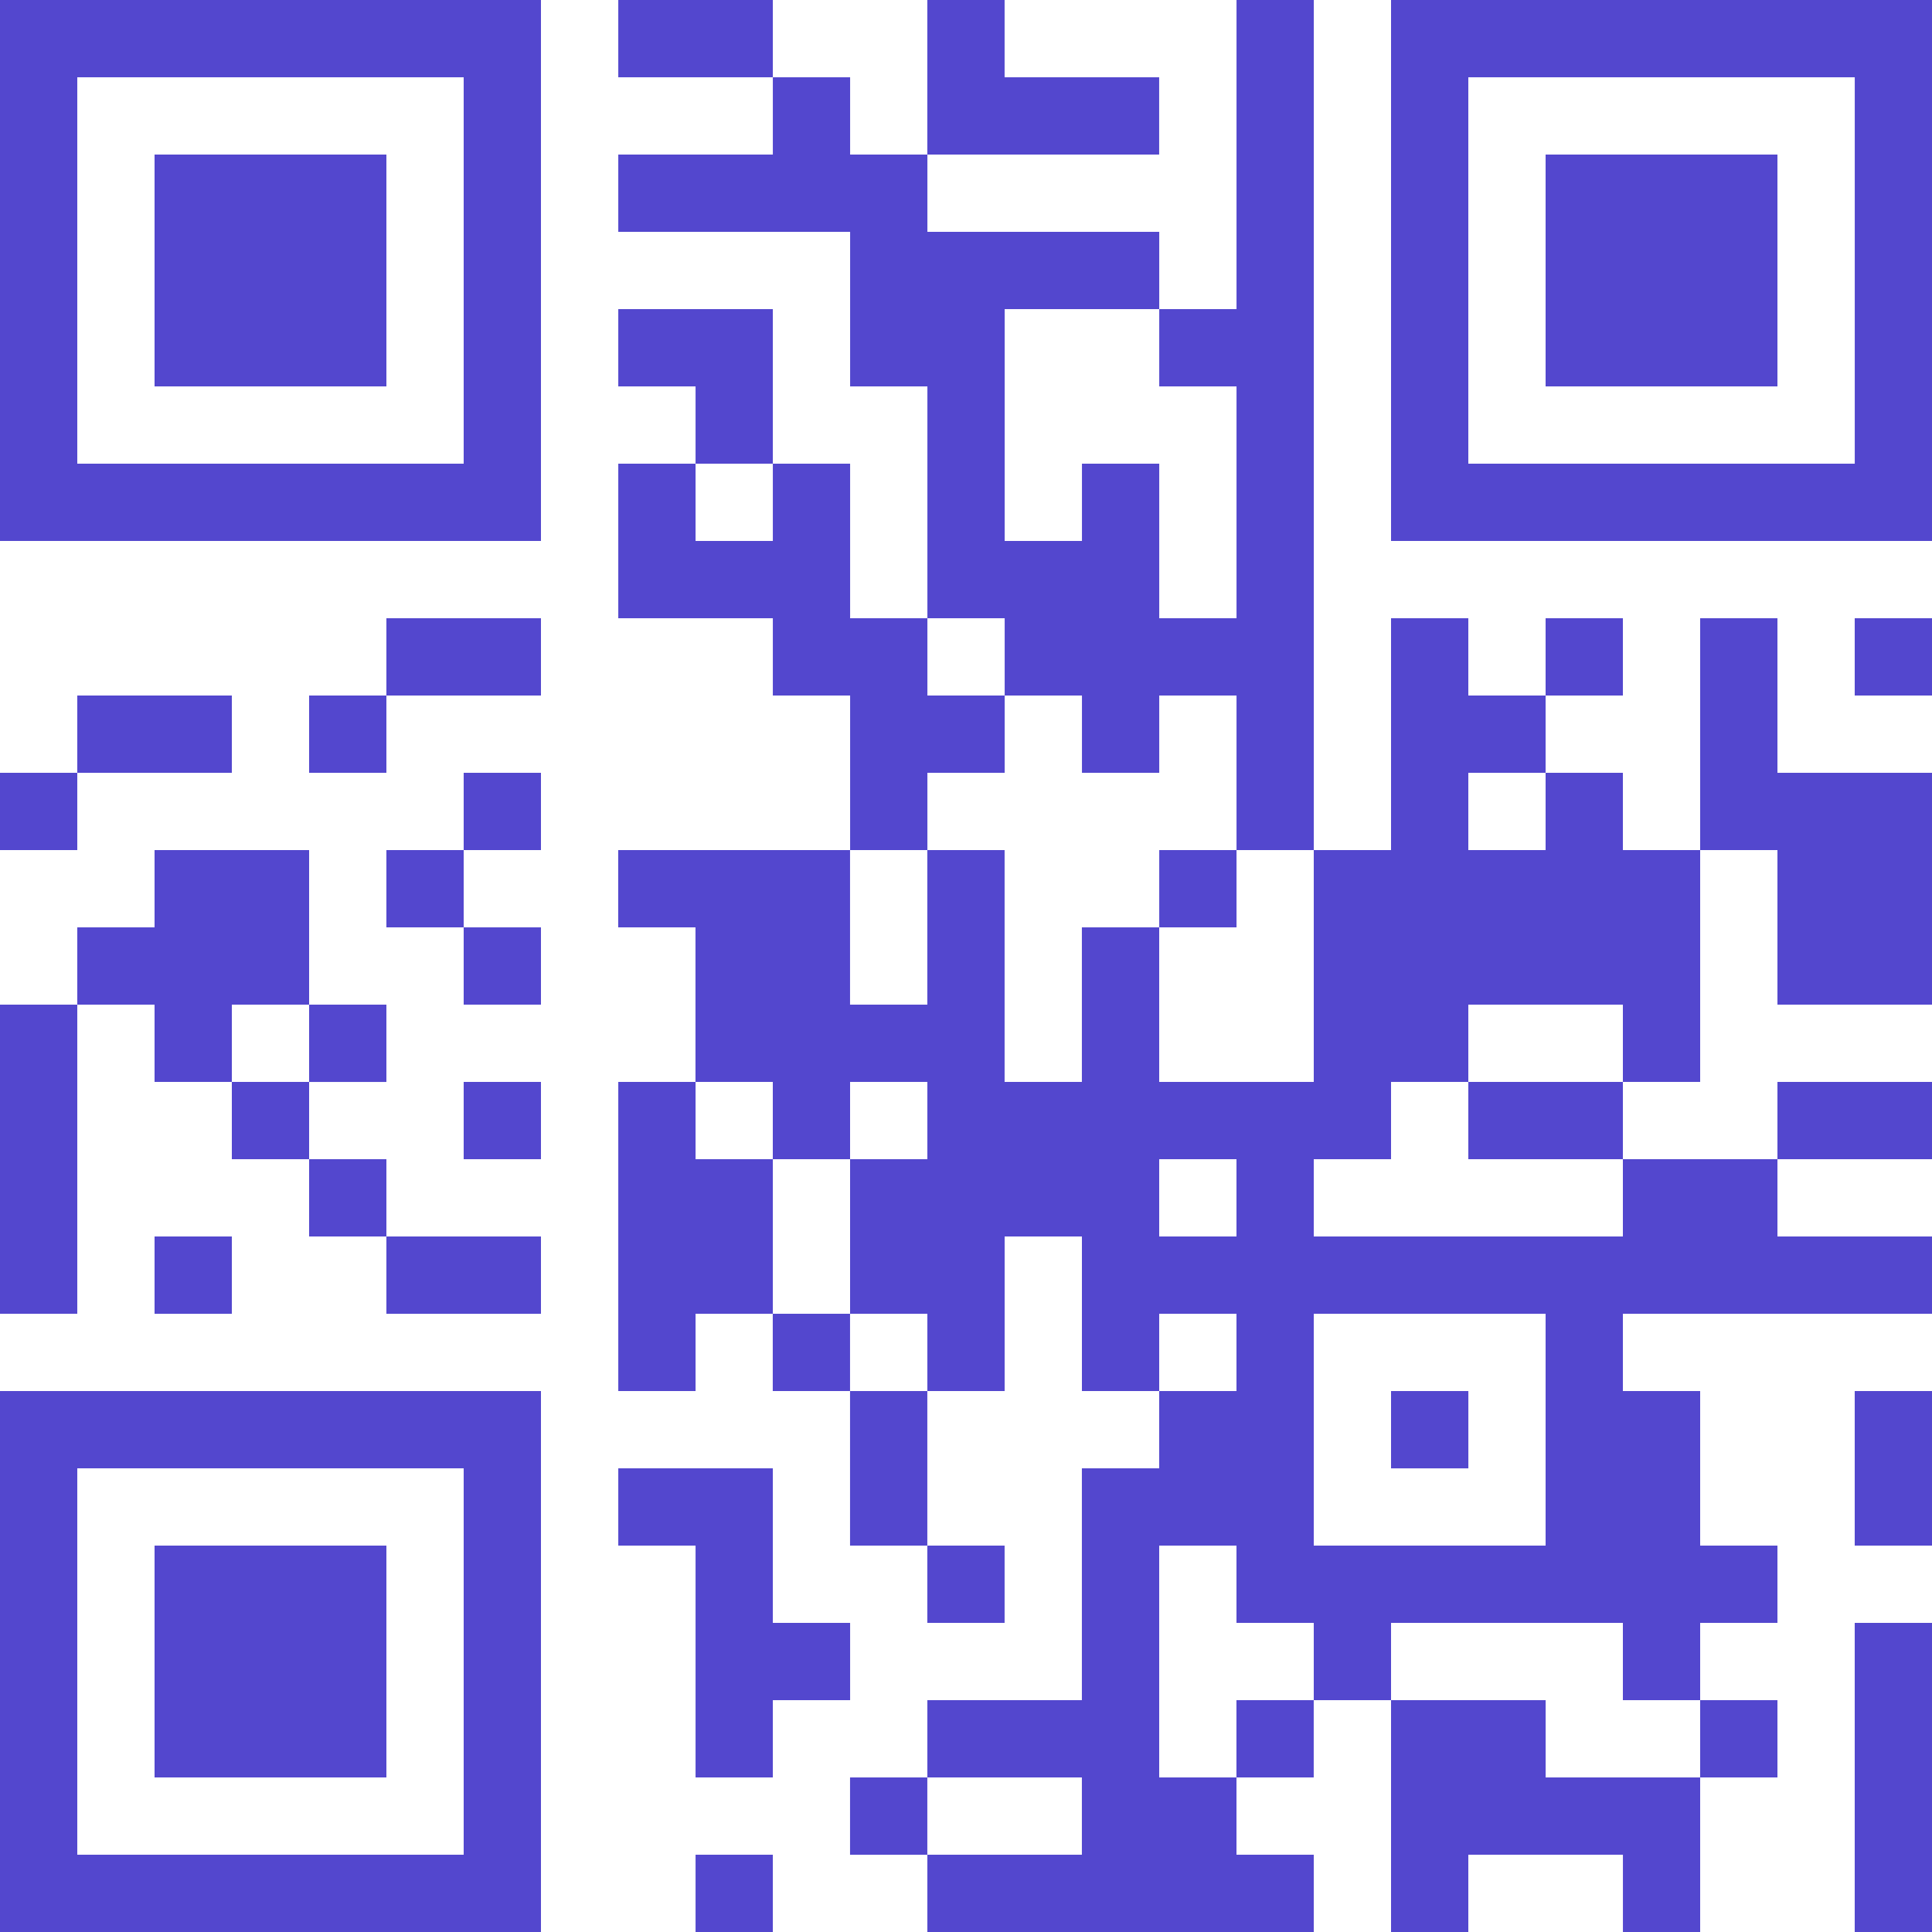 <svg width="48" height="48" viewBox="0 0 48 48" fill="none" xmlns="http://www.w3.org/2000/svg">
<g clip-path="url(#clip0_4905_4898)">
<path d="M19.201 0H15.361V1.92H19.201V0Z" fill="#5347CE"/>
<path d="M23.039 0H24.959V1.92H28.799V3.84H23.039V0Z" fill="#5347CE"/>
<path d="M30.721 0H32.641V21.12H30.721V17.28H28.801V19.2H26.881V17.28H24.961V15.36H23.041V9.6H21.121V5.76H15.361V3.84H19.201V1.92H21.121V3.84H23.041V5.76H28.801V7.68H24.961V13.44H26.881V11.52H28.801V15.36H30.721V9.6H28.801V7.68H30.721V0Z" fill="#5347CE"/>
<path d="M0 0V13.44H13.44V0H0ZM11.52 11.52H1.92V1.92H11.52V11.52Z" fill="#5347CE"/>
<path d="M34.56 0V13.44H48.001V0H34.56ZM46.081 11.52H36.48V1.92H46.081V11.52Z" fill="#5347CE"/>
<path d="M9.6 3.84H3.84V9.6H9.6V3.84Z" fill="#5347CE"/>
<path d="M44.16 3.84H38.4V9.6H44.16V3.84Z" fill="#5347CE"/>
<path d="M15.361 7.68H19.201V11.52H17.281V9.6H15.361V7.68Z" fill="#5347CE"/>
<path d="M15.361 11.52H17.281V13.44H19.201V11.52H21.121V15.36H23.041V17.28H24.961V19.2H23.041V21.12H21.121V17.28H19.201V15.36H15.361V11.52Z" fill="#5347CE"/>
<path d="M13.44 15.36H9.6V17.28H13.44V15.36Z" fill="#5347CE"/>
<path d="M40.32 15.36H38.4V17.28H40.32V15.36Z" fill="#5347CE"/>
<path d="M42.24 15.36H44.16V19.2H48V24.96H44.16V21.12H42.24V15.36Z" fill="#5347CE"/>
<path d="M48 15.36H46.08V17.28H48V15.36Z" fill="#5347CE"/>
<path d="M5.76 17.28H1.92V19.2H5.76V17.28Z" fill="#5347CE"/>
<path d="M9.6 17.28H7.68V19.2H9.6V17.28Z" fill="#5347CE"/>
<path d="M1.92 19.2H0V21.12H1.92V19.2Z" fill="#5347CE"/>
<path d="M13.44 19.2H11.52V21.12H13.44V19.2Z" fill="#5347CE"/>
<path d="M3.84 21.12H7.68V24.96H5.76V26.88H3.84V24.96H1.92V23.04H3.84V21.12Z" fill="#5347CE"/>
<path d="M11.52 21.12H9.6V23.04H11.52V21.12Z" fill="#5347CE"/>
<path d="M30.721 21.12H28.801V23.04H30.721V21.12Z" fill="#5347CE"/>
<path d="M13.44 23.04H11.52V24.96H13.44V23.04Z" fill="#5347CE"/>
<path d="M1.92 24.96H0V32.64H1.92V24.96Z" fill="#5347CE"/>
<path d="M9.6 24.96H7.68V26.881H9.6V24.96Z" fill="#5347CE"/>
<path d="M7.68 26.88H5.76V28.8H7.68V26.88Z" fill="#5347CE"/>
<path d="M13.44 26.88H11.52V28.8H13.44V26.88Z" fill="#5347CE"/>
<path d="M15.361 26.88H17.281V28.8H19.201V32.64H17.281V34.56H15.361V26.88Z" fill="#5347CE"/>
<path d="M40.32 26.88H36.48V28.8H40.32V26.88Z" fill="#5347CE"/>
<path d="M48 26.88H44.16V28.8H48V26.88Z" fill="#5347CE"/>
<path d="M9.6 28.8H7.68V30.72H9.6V28.8Z" fill="#5347CE"/>
<path d="M5.76 30.72H3.84V32.641H5.76V30.72Z" fill="#5347CE"/>
<path d="M13.44 30.72H9.6V32.641H13.44V30.72Z" fill="#5347CE"/>
<path d="M21.119 32.64H19.199V34.56H21.119V32.64Z" fill="#5347CE"/>
<path d="M48 32.64V30.72H44.16V28.8H40.32V30.72H32.64V28.8H34.56V26.88H36.48V24.96H40.32V26.88H42.24V21.12H40.32V19.2H38.4V21.12H36.48V19.2H38.4V17.28H36.48V15.36H34.56V21.12H32.64V26.88H28.8V23.04H26.879V26.88H24.959V21.12H23.039V24.96H21.119V21.12H15.359V23.04H17.279V26.88H19.2V28.8H21.12V26.88H23.04V28.8H21.12V32.64H23.04V34.56H24.96V30.72H26.88V34.56H28.8V32.64H30.72V34.56H28.8V36.48H26.879V42.24H23.04V44.16H26.879V46.08H23.04V48H32.64V46.08H30.72V44.16H28.8V38.4H30.72V40.32H32.64V42.24H34.56V40.32H40.32V42.24H42.24V40.32H44.16V38.4H42.24V34.56H40.32V32.64H48ZM30.72 30.72H28.8V28.8H30.72V30.72ZM38.4 38.4H32.64V32.64H38.4V38.4Z" fill="#5347CE"/>
<path d="M23.039 34.56H21.119V38.4H23.039V34.56Z" fill="#5347CE"/>
<path d="M36.481 34.56H34.56V36.481H36.481V34.56Z" fill="#5347CE"/>
<path d="M48 34.56H46.08V38.4H48V34.56Z" fill="#5347CE"/>
<path d="M0 34.56V48H13.44V34.56H0ZM11.52 46.08H1.92V36.48H11.52V46.08Z" fill="#5347CE"/>
<path d="M15.361 36.48H19.201V40.32H21.121V42.24H19.201V44.16H17.281V38.4H15.361V36.48Z" fill="#5347CE"/>
<path d="M9.6 38.4H3.84V44.16H9.6V38.4Z" fill="#5347CE"/>
<path d="M24.959 38.4H23.039V40.32H24.959V38.4Z" fill="#5347CE"/>
<path d="M48 40.32H46.08V48H48V40.32Z" fill="#5347CE"/>
<path d="M32.639 42.24H30.719V44.16H32.639V42.24Z" fill="#5347CE"/>
<path d="M34.56 42.24H38.401V44.16H42.24V48H40.321V46.08H36.48V48H34.56V42.24Z" fill="#5347CE"/>
<path d="M44.16 42.24H42.24V44.16H44.16V42.24Z" fill="#5347CE"/>
<path d="M23.039 44.16H21.119V46.081H23.039V44.16Z" fill="#5347CE"/>
<path d="M19.201 46.08H17.281V48H19.201V46.08Z" fill="#5347CE"/>
</g>
<defs>
<clipPath id="clip0_4905_4898">
<rect width="48" height="48" fill="white"/>
</clipPath>
</defs>
</svg>
